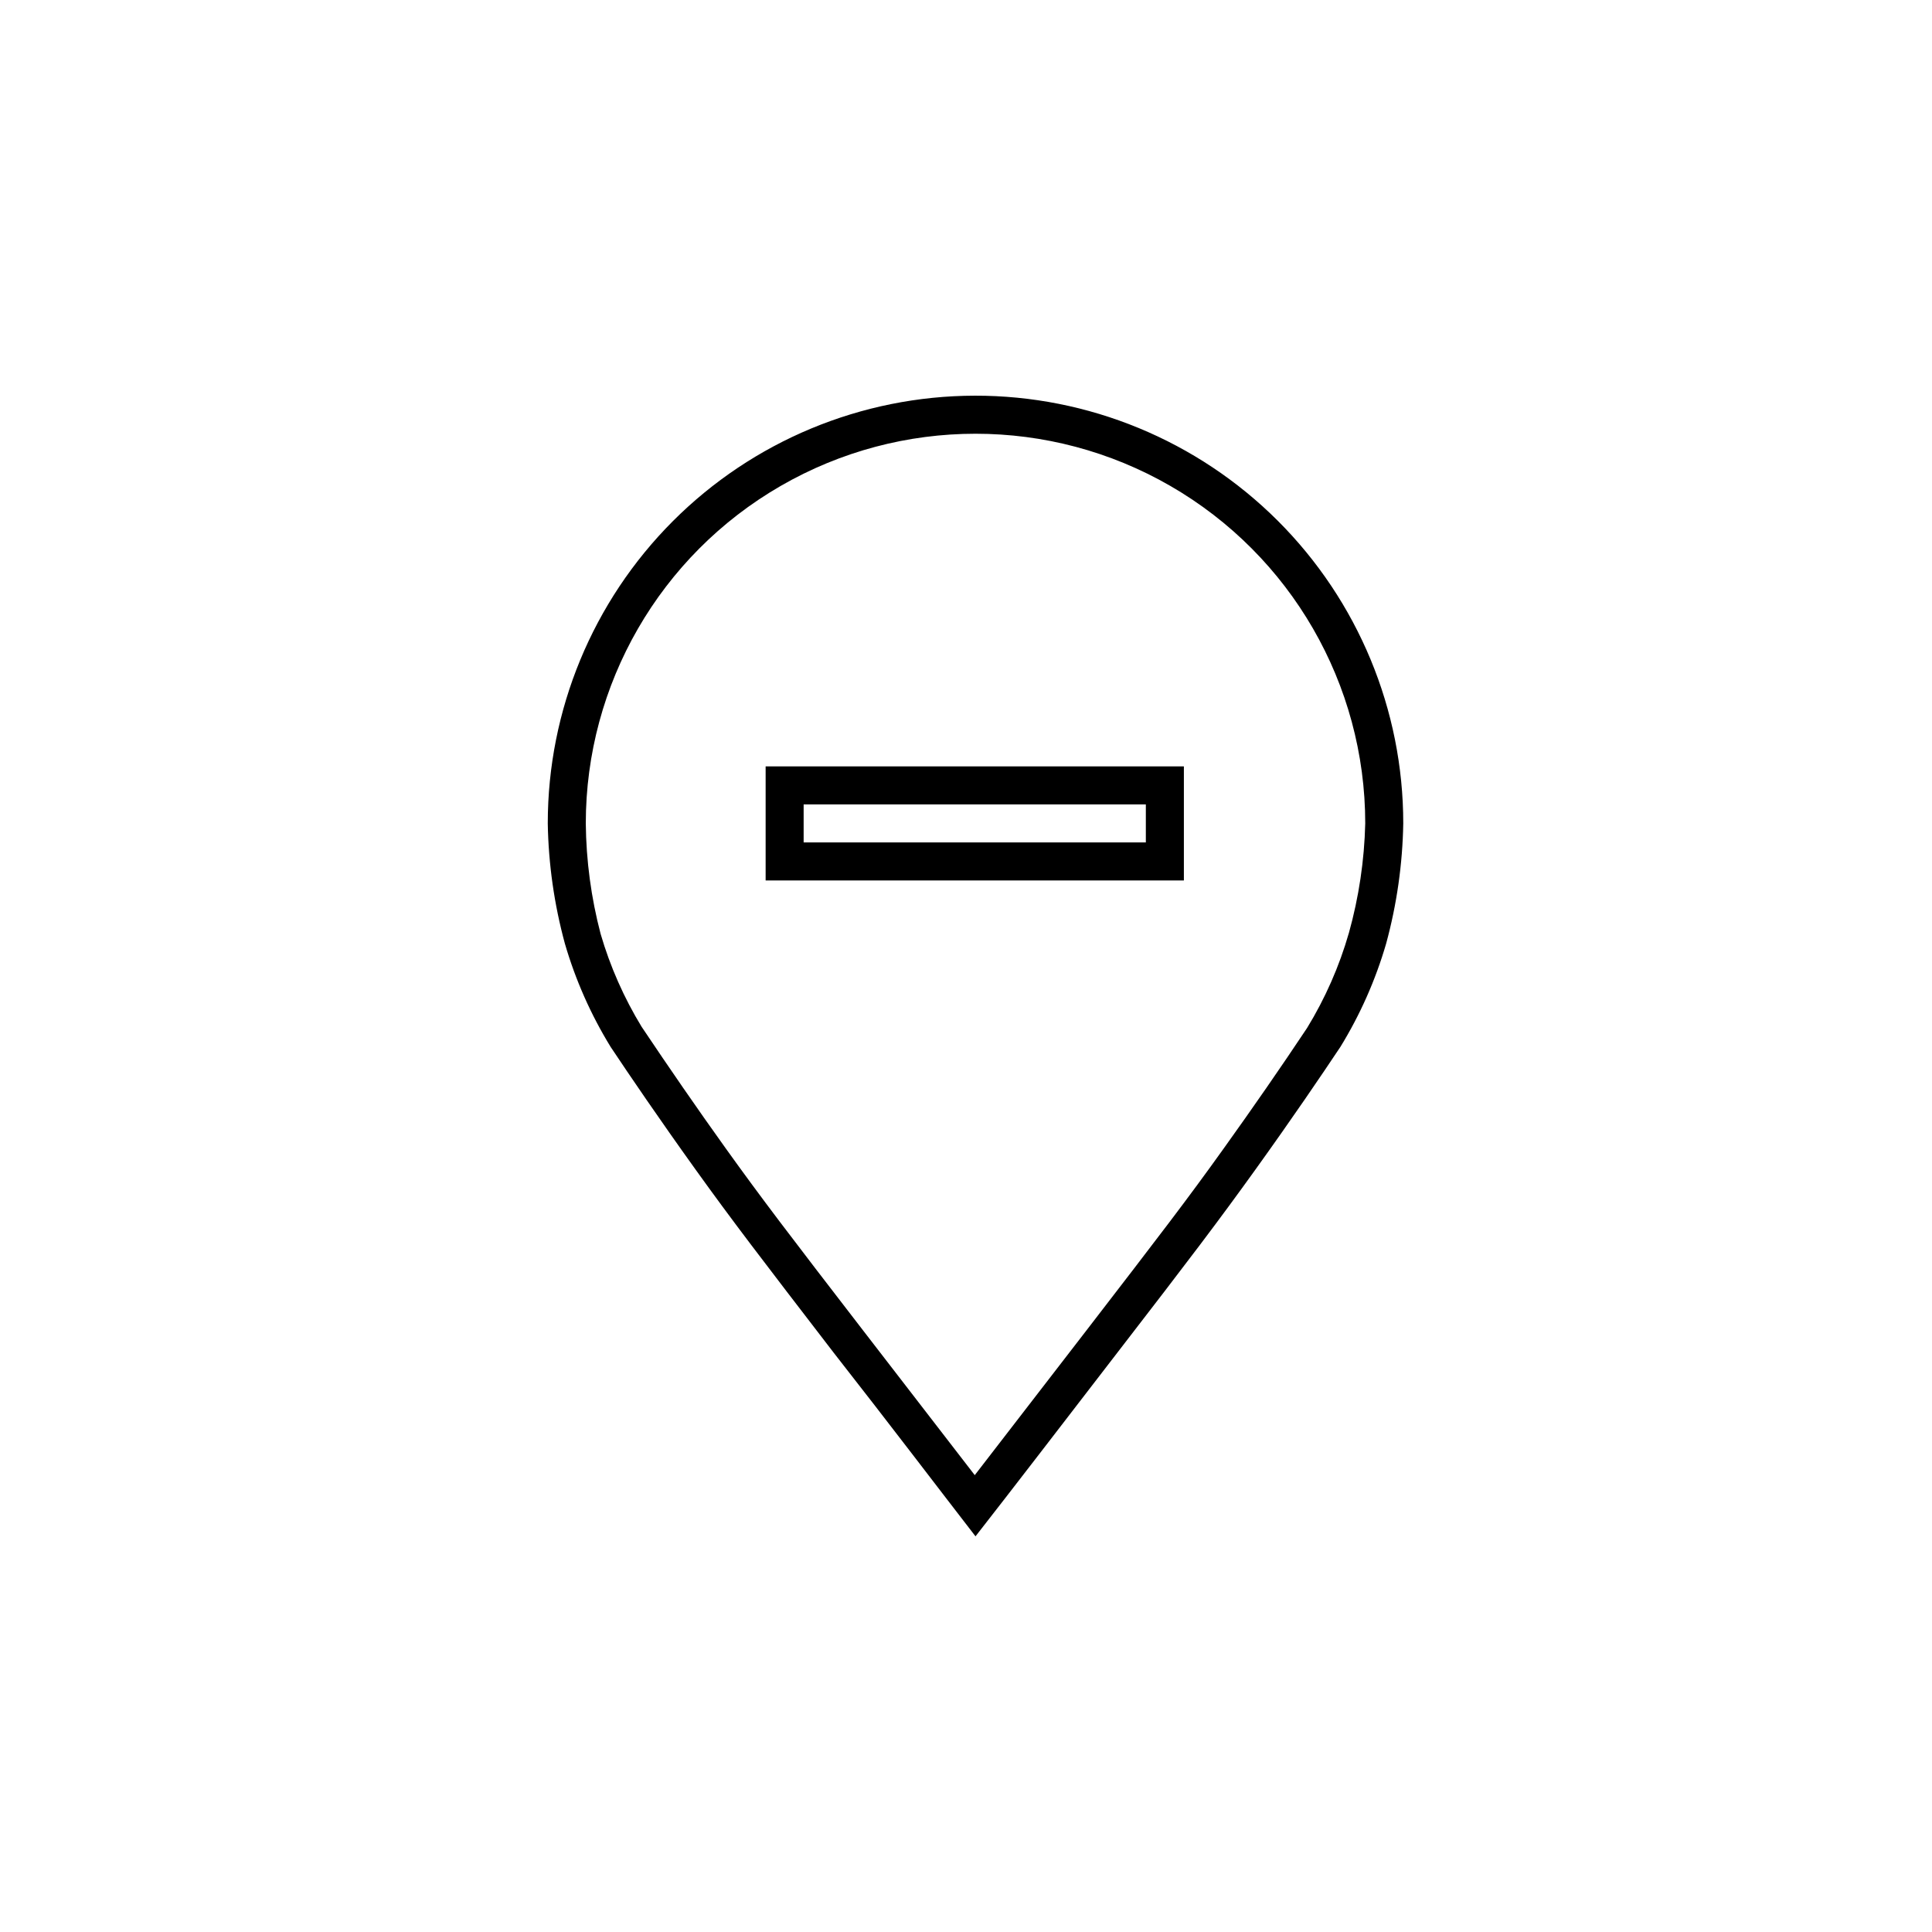 <?xml version="1.0" encoding="UTF-8"?>
<!-- Uploaded to: SVG Repo, www.svgrepo.com, Generator: SVG Repo Mixer Tools -->
<svg fill="#000000" width="800px" height="800px" version="1.1" viewBox="144 144 512 512" xmlns="http://www.w3.org/2000/svg">
 <g>
  <path d="m346.9 347.1v30.23h110.84v-30.23zm100.76 20.152h-90.688v-10.078h90.688z"/>
  <path d="m402.32 248.86c-30.031 0.055-58.812 12.02-80.027 33.273-21.215 21.254-33.129 50.055-33.129 80.082 0.184 10.762 1.707 21.457 4.535 31.844 2.801 9.637 6.887 18.855 12.141 27.406 5.039 7.559 12.746 18.895 22.469 32.445 9.723 13.551 17.18 23.277 36.625 48.566 15.113 19.297 27.609 35.77 37.586 48.668 10.078-12.898 22.723-29.371 37.586-48.668 19.445-25.191 26.852-34.965 36.625-48.566 9.773-13.602 17.434-24.887 22.469-32.445h0.004c5.254-8.551 9.34-17.77 12.141-27.406 2.828-10.387 4.352-21.082 4.535-31.844 0-30.098-11.973-58.961-33.273-80.227-21.301-21.262-50.188-33.184-80.285-33.129zm99.148 142.38c-2.543 8.859-6.273 17.332-11.082 25.191-6.902 10.379-14.41 21.211-22.066 31.891-9.621 13.453-16.777 22.773-36.375 48.215l-29.625 38.391-29.625-38.391c-19.648-25.492-26.801-34.863-36.375-48.215-7.656-10.68-15.113-21.512-22.27-32.195v0.004c-4.695-7.699-8.355-15.98-10.879-24.637-2.512-9.559-3.832-19.391-3.93-29.273 0-36.898 19.684-70.992 51.641-89.441 31.953-18.449 71.324-18.449 103.28 0 31.957 18.449 51.641 52.543 51.641 89.441-0.238 9.816-1.691 19.562-4.332 29.02z"/>
 </g>
</svg>